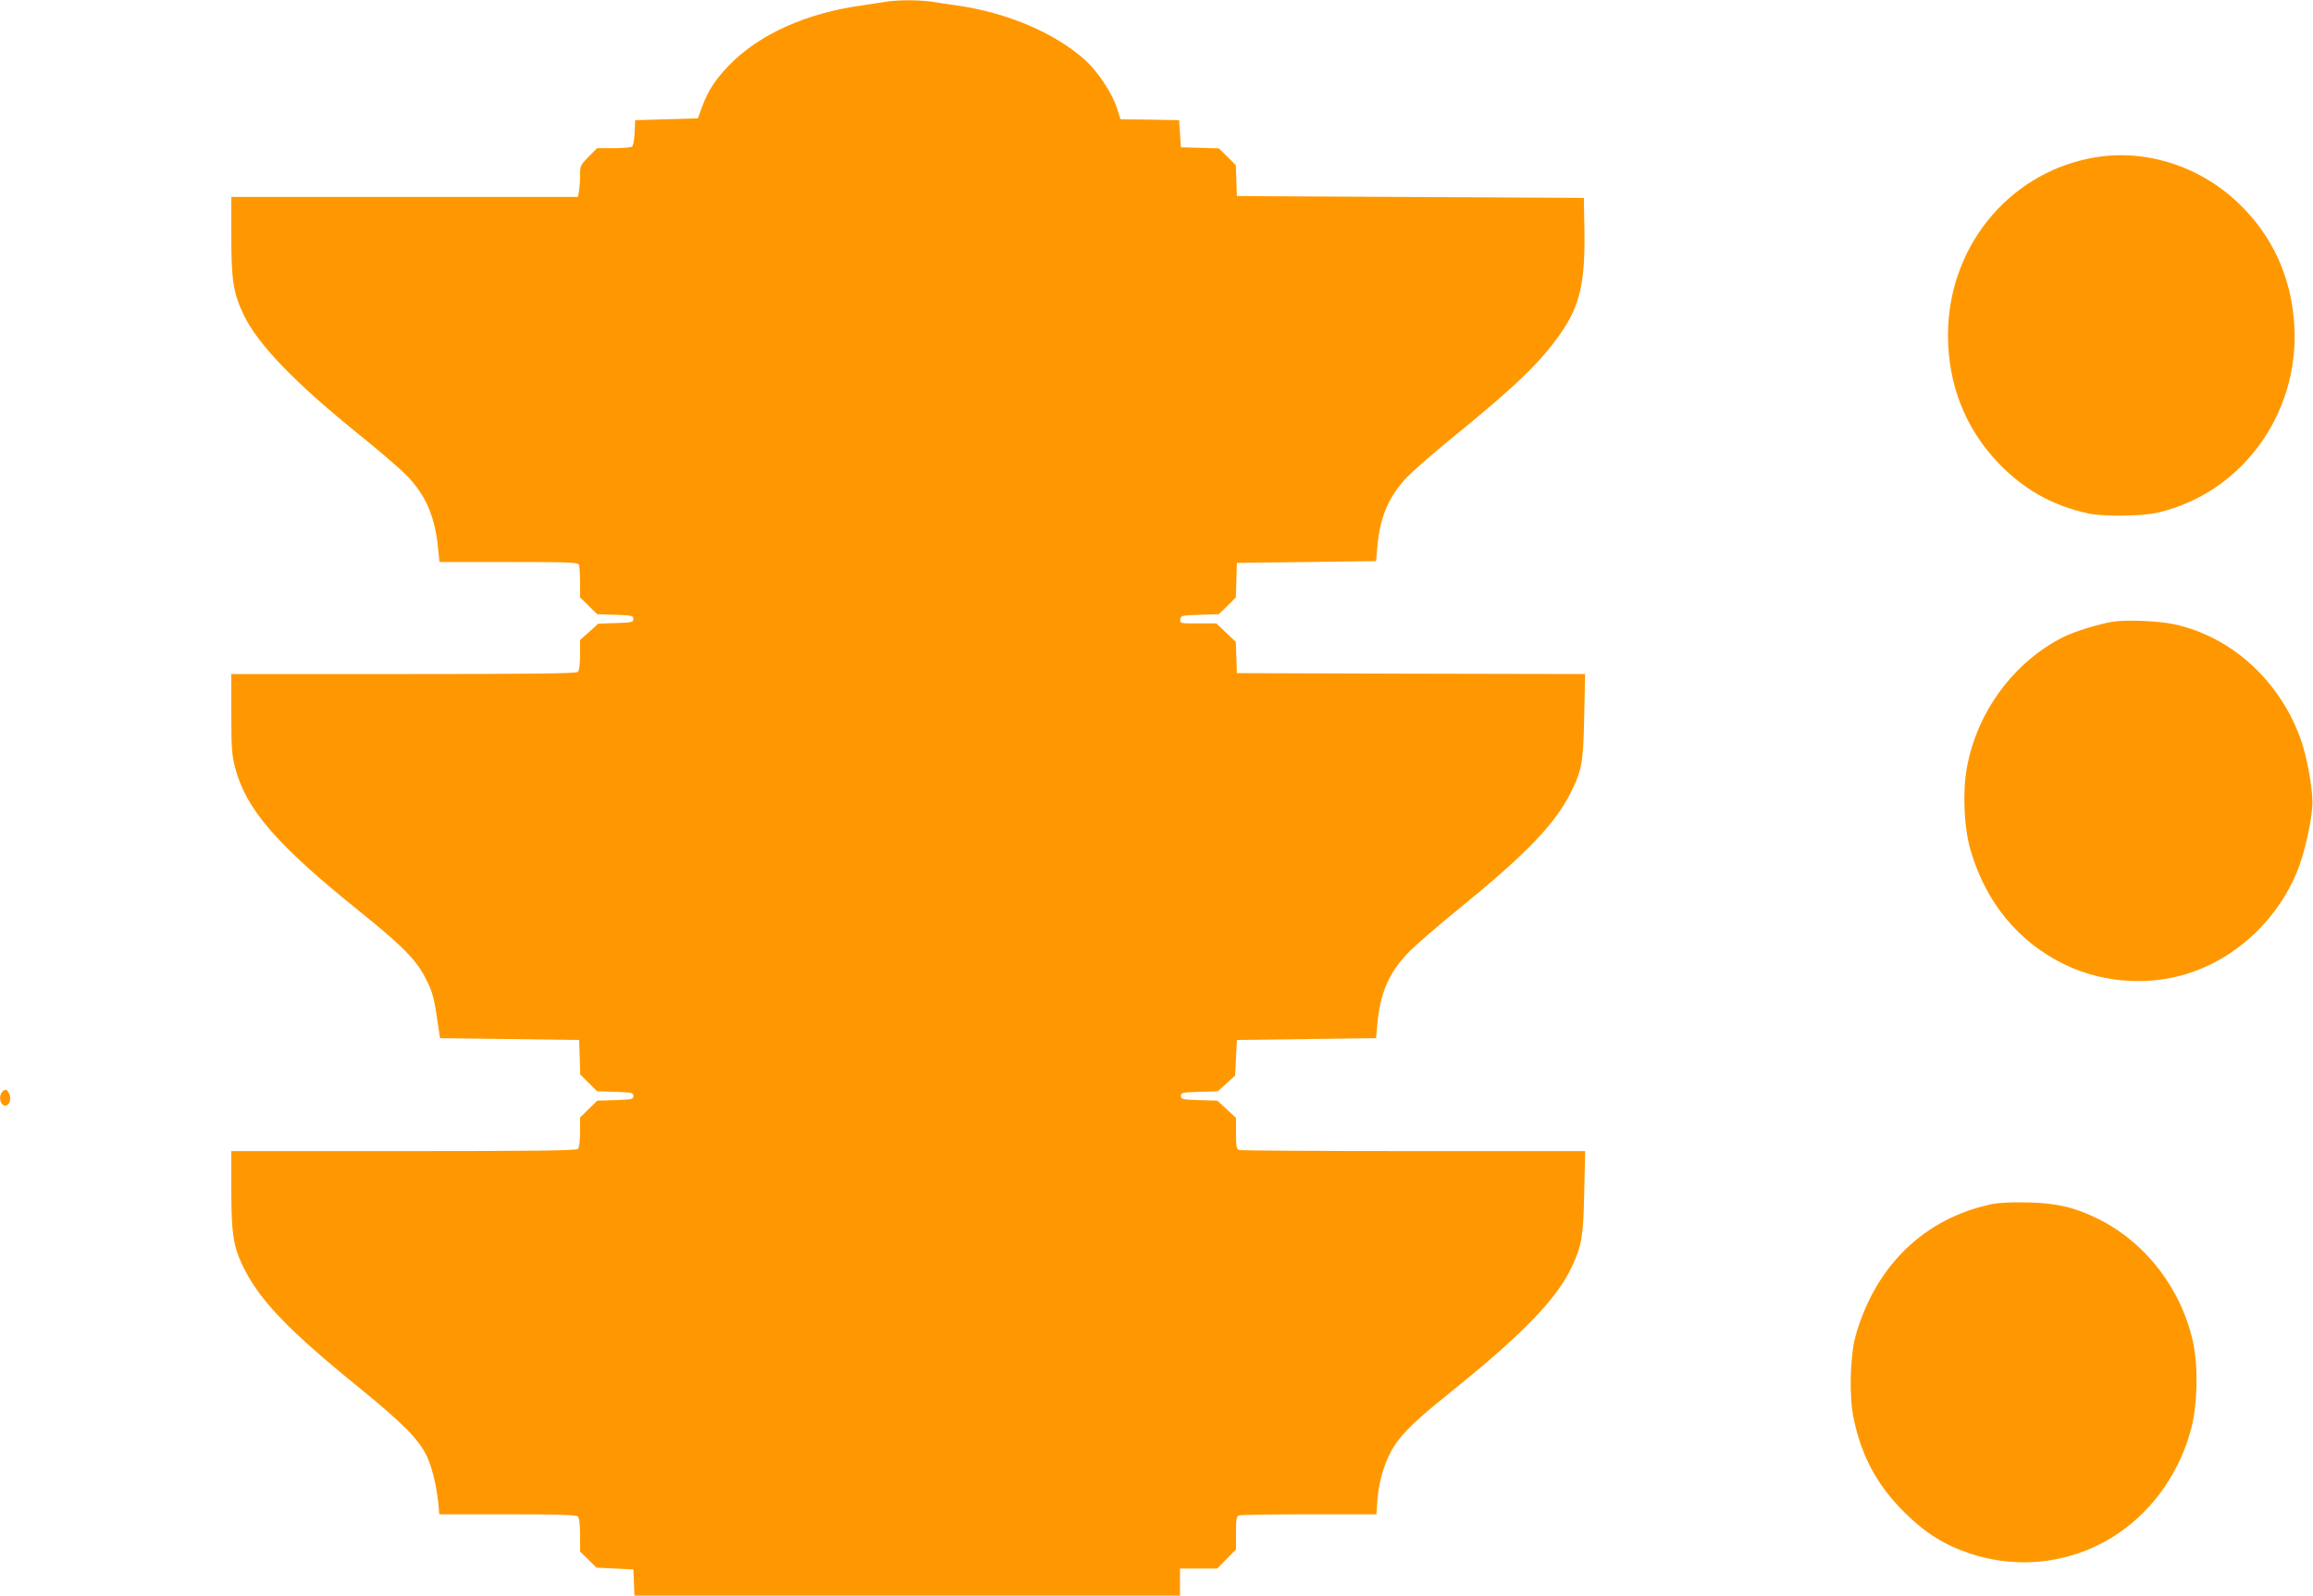 <?xml version="1.0" standalone="no"?>
<!DOCTYPE svg PUBLIC "-//W3C//DTD SVG 20010904//EN"
 "http://www.w3.org/TR/2001/REC-SVG-20010904/DTD/svg10.dtd">
<svg version="1.0" xmlns="http://www.w3.org/2000/svg"
 width="1280pt" height="883pt" viewBox="0 0 1280 883"
 preserveAspectRatio="xMidYMid meet">
<g transform="translate(0,883) scale(0.1,-0.1)"
fill="#ff9800" stroke="none">
<path d="M4900 8820 c-25 -4 -83 -13 -130 -20 -308 -42 -571 -161 -736 -332
-78 -81 -116 -140 -150 -232 l-22 -61 -173 -5 -174 -5 -3 -70 c-2 -40 -8 -73
-15 -77 -7 -4 -53 -8 -102 -8 l-91 0 -47 -48 c-45 -45 -47 -50 -47 -104 0 -30
-3 -70 -6 -87 l-6 -31 -959 0 -959 0 0 -218 c0 -243 11 -314 69 -435 76 -160
280 -372 626 -652 116 -93 241 -200 278 -239 105 -108 156 -230 172 -408 l7
-68 383 0 c340 0 384 -2 389 -16 3 -9 6 -53 6 -98 l0 -82 48 -47 47 -46 100
-3 c92 -3 100 -5 100 -23 0 -18 -8 -20 -97 -23 l-97 -3 -50 -45 -51 -46 0 -82
c0 -50 -5 -87 -12 -94 -9 -9 -237 -12 -965 -12 l-953 0 0 -218 c0 -185 3 -231
20 -296 59 -232 228 -428 687 -797 238 -191 319 -273 370 -376 39 -77 46 -107
70 -273 l8 -55 385 -5 385 -5 3 -96 3 -95 47 -47 47 -46 100 -3 c92 -3 100 -5
100 -23 0 -18 -8 -20 -100 -23 l-100 -3 -47 -46 -48 -47 0 -81 c0 -50 -5 -86
-12 -93 -9 -9 -237 -12 -965 -12 l-953 0 0 -212 c0 -237 11 -311 59 -414 90
-192 247 -358 658 -691 231 -188 320 -278 364 -369 30 -64 54 -161 65 -266 l5
-58 378 0 c280 0 380 -3 389 -12 8 -8 12 -46 12 -103 l0 -91 45 -44 46 -45
102 -5 102 -5 3 -72 3 -73 1509 0 1510 0 0 75 0 75 103 0 103 0 52 53 52 53 0
91 c0 74 3 92 16 97 9 3 183 6 388 6 l373 0 6 83 c7 104 46 226 94 297 52 78
125 147 303 290 406 326 596 522 679 701 55 118 63 165 68 411 l5 228 -950 0
c-523 0 -957 3 -966 6 -13 5 -16 23 -16 92 l0 86 -52 48 -51 47 -101 3 c-93 3
-101 5 -101 23 0 19 8 20 102 23 l102 3 48 43 48 44 5 98 5 99 385 5 385 5 7
78 c16 173 64 284 172 396 39 40 159 144 266 231 382 310 545 478 633 655 61
122 69 165 74 422 l5 233 -963 2 -964 3 -3 86 -3 87 -54 51 -54 51 -101 0
c-99 0 -101 0 -98 23 3 21 8 22 108 25 l105 3 47 46 47 47 3 95 3 96 385 5
385 5 7 78 c15 166 60 272 159 381 33 35 150 138 261 228 344 279 487 417 597
577 105 152 134 281 129 571 l-3 175 -960 5 -960 5 -3 86 -3 85 -47 47 -47 46
-105 3 -105 3 -5 75 -5 75 -162 3 -162 2 -21 66 c-28 82 -105 198 -173 260
-167 151 -432 264 -712 304 -44 6 -107 15 -141 21 -70 10 -189 10 -254 -1z"/>
<path d="M11566 7954 c-459 -91 -786 -498 -786 -979 0 -269 94 -511 272 -700
142 -151 303 -242 503 -286 83 -18 293 -16 380 3 466 105 788 542 762 1032
-15 270 -121 504 -313 685 -221 210 -531 303 -818 245z"/>
<path d="M11695 5390 c-78 -12 -217 -55 -280 -87 -273 -138 -477 -417 -531
-725 -24 -135 -15 -331 21 -453 84 -290 267 -511 526 -635 225 -107 498 -119
729 -29 244 94 449 296 551 543 38 93 76 251 85 360 7 73 -24 256 -59 361
-113 332 -385 582 -707 651 -85 18 -259 25 -335 14z"/>
<path d="M11 2786 c-20 -24 -10 -70 15 -74 26 -4 40 38 24 68 -13 24 -23 25
-39 6z"/>
<path d="M11020 2166 c-372 -79 -643 -342 -752 -731 -30 -110 -36 -333 -10
-455 44 -210 131 -371 282 -520 114 -113 219 -179 359 -226 281 -94 583 -53
827 113 193 132 338 340 400 578 35 130 39 342 11 474 -64 296 -260 553 -524
685 -129 64 -229 88 -388 92 -93 2 -162 -1 -205 -10z"/>
</g>
</svg>
